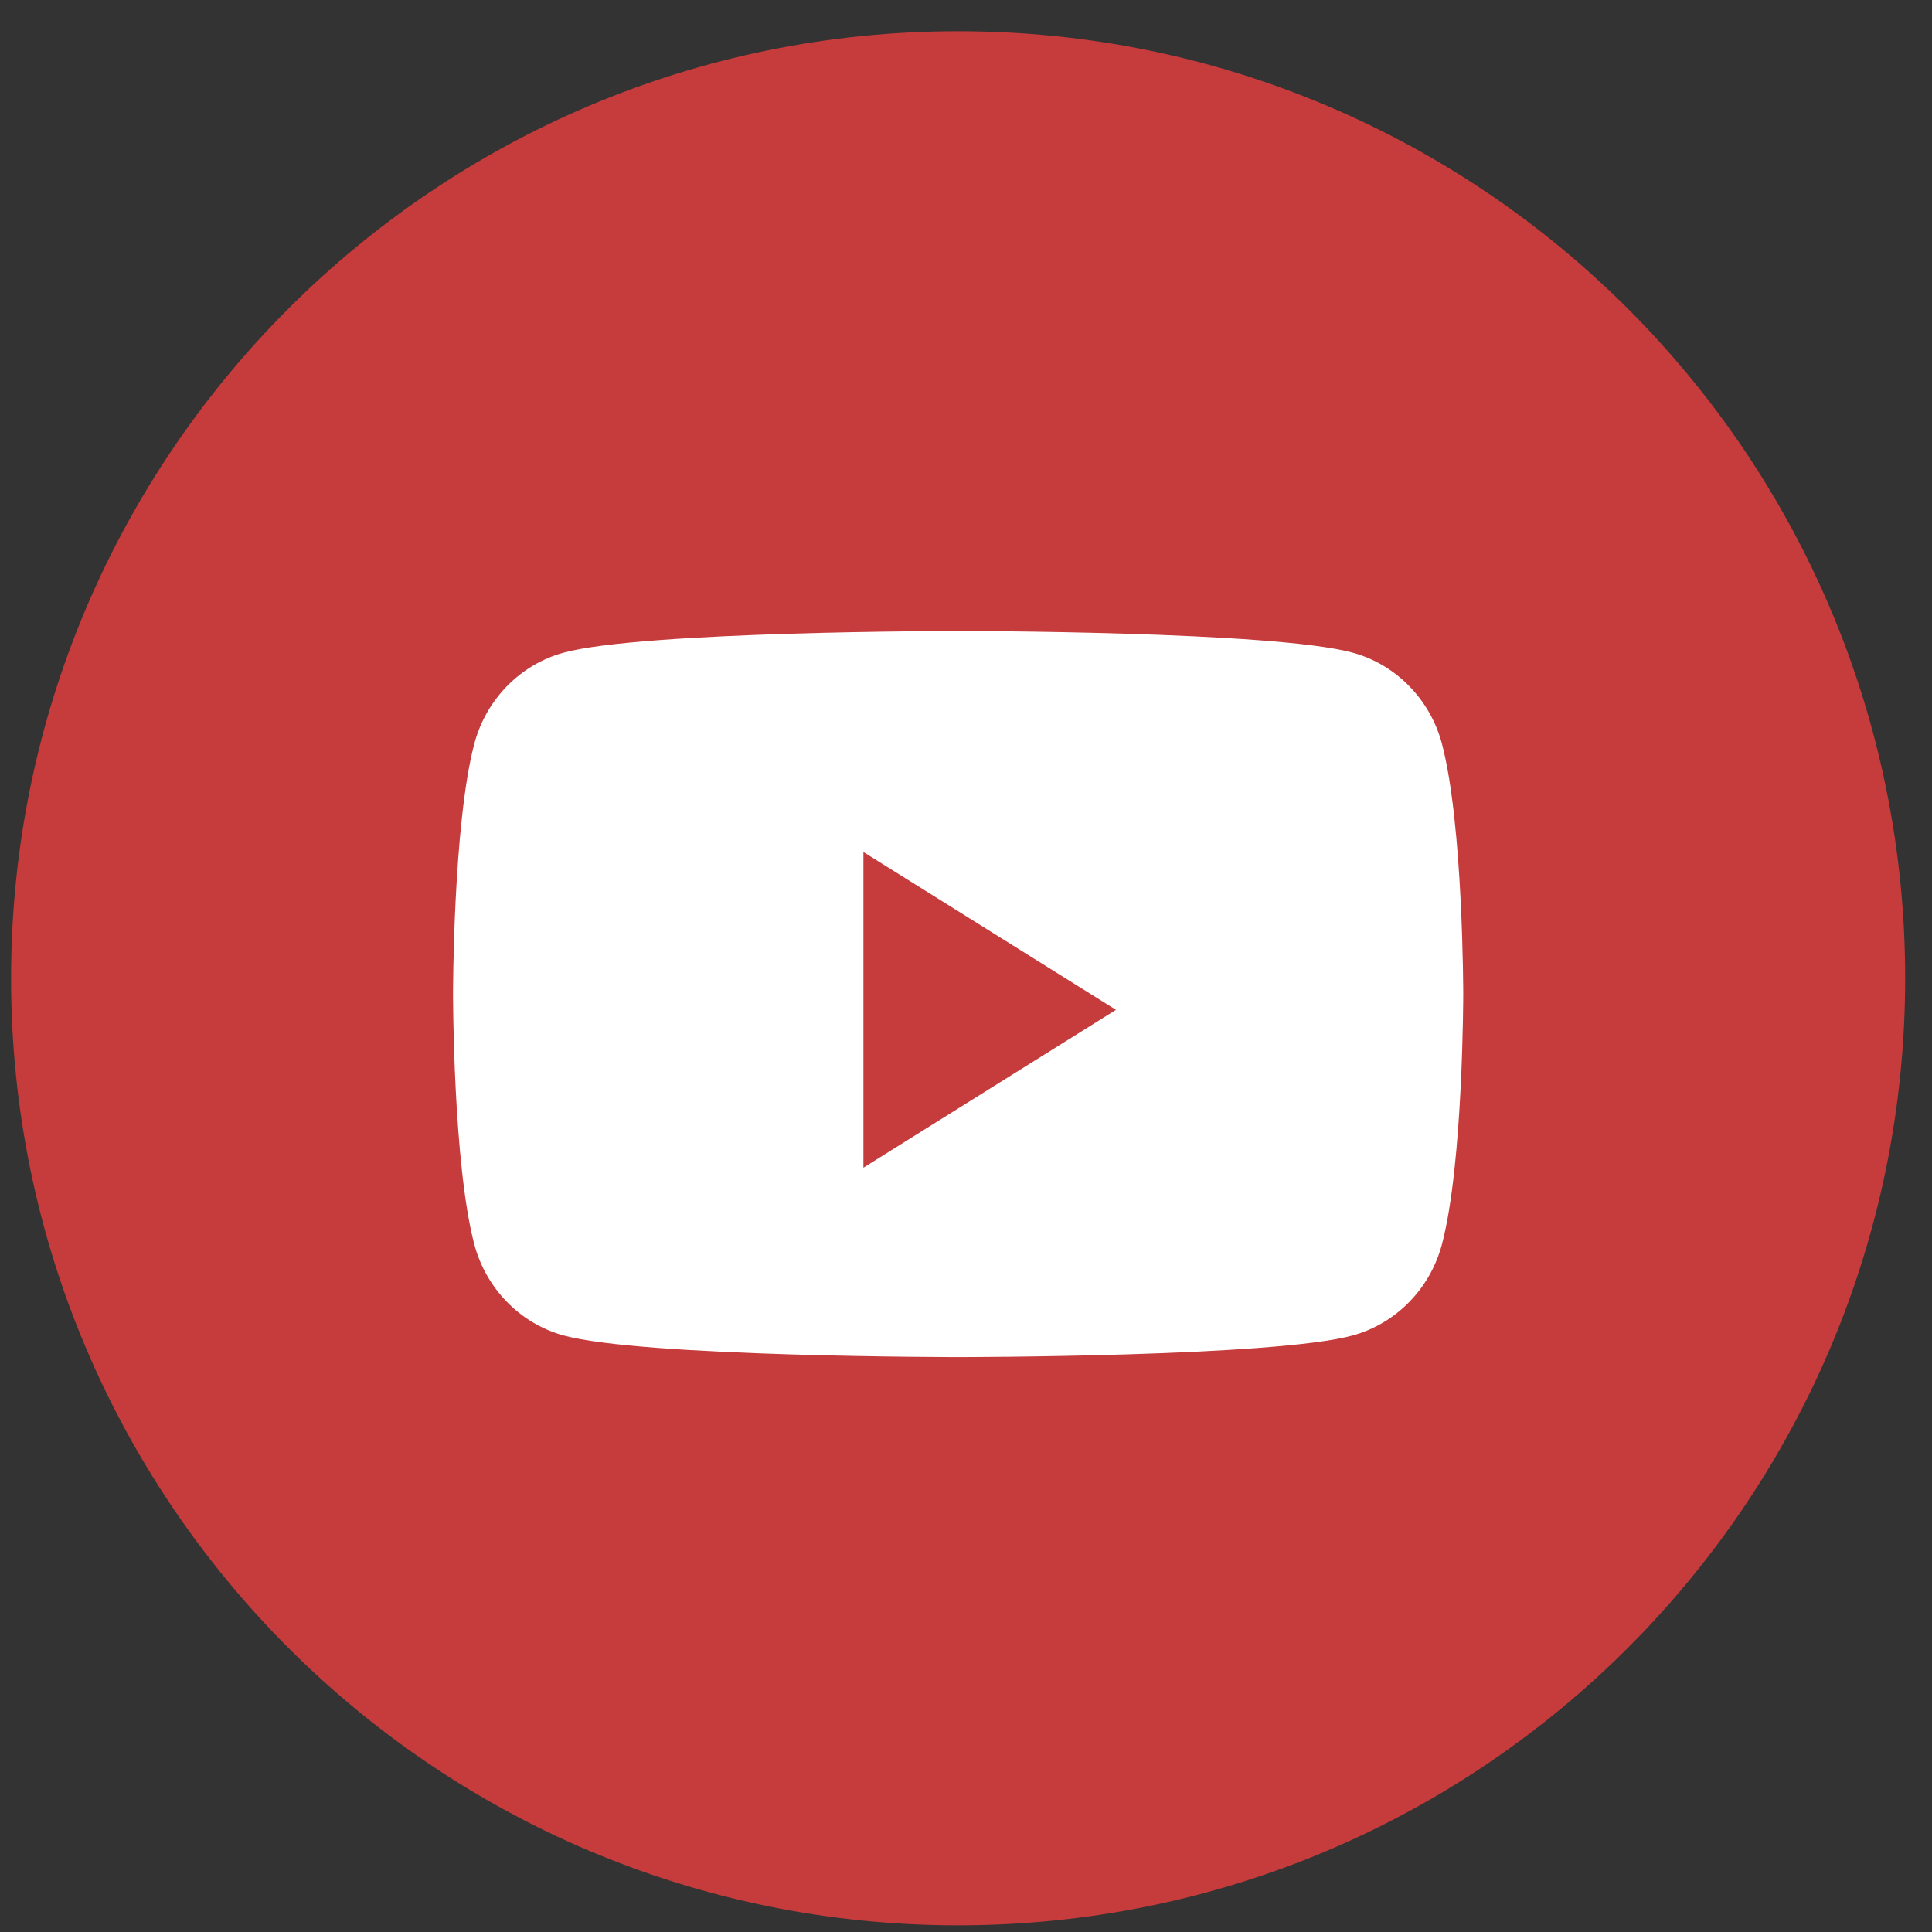<?xml version="1.0" encoding="UTF-8"?> <svg xmlns="http://www.w3.org/2000/svg" width="51" height="51" viewBox="0 0 51 51" fill="none"><rect x="0" y="0" width="51" height="51" fill="#333333" stroke="none"/><path fill-rule="evenodd" clip-rule="evenodd" d="M0.292 25.824C0.292 12.017 11.485 0.824 25.292 0.824C39.099 0.824 50.292 12.017 50.292 25.824C50.292 39.631 39.099 50.824 25.292 50.824C11.485 50.824 0.292 39.631 0.292 25.824Z" fill="#C63B3B"></path><path fill-rule="evenodd" clip-rule="evenodd" d="M35.711 17.23C36.858 17.544 37.762 18.472 38.068 19.65C38.626 21.786 38.626 26.241 38.626 26.241C38.626 26.241 38.626 30.696 38.068 32.831C37.762 34.009 36.858 34.937 35.711 35.252C33.631 35.824 25.292 35.824 25.292 35.824C25.292 35.824 16.953 35.824 14.874 35.252C13.726 34.937 12.823 34.009 12.516 32.831C11.959 30.696 11.959 26.241 11.959 26.241C11.959 26.241 11.959 21.786 12.516 19.65C12.823 18.472 13.726 17.544 14.874 17.23C16.953 16.657 25.292 16.657 25.292 16.657C25.292 16.657 33.631 16.657 35.711 17.23ZM22.792 22.491V30.824L29.459 26.657L22.792 22.491Z" fill="white"></path></svg> 